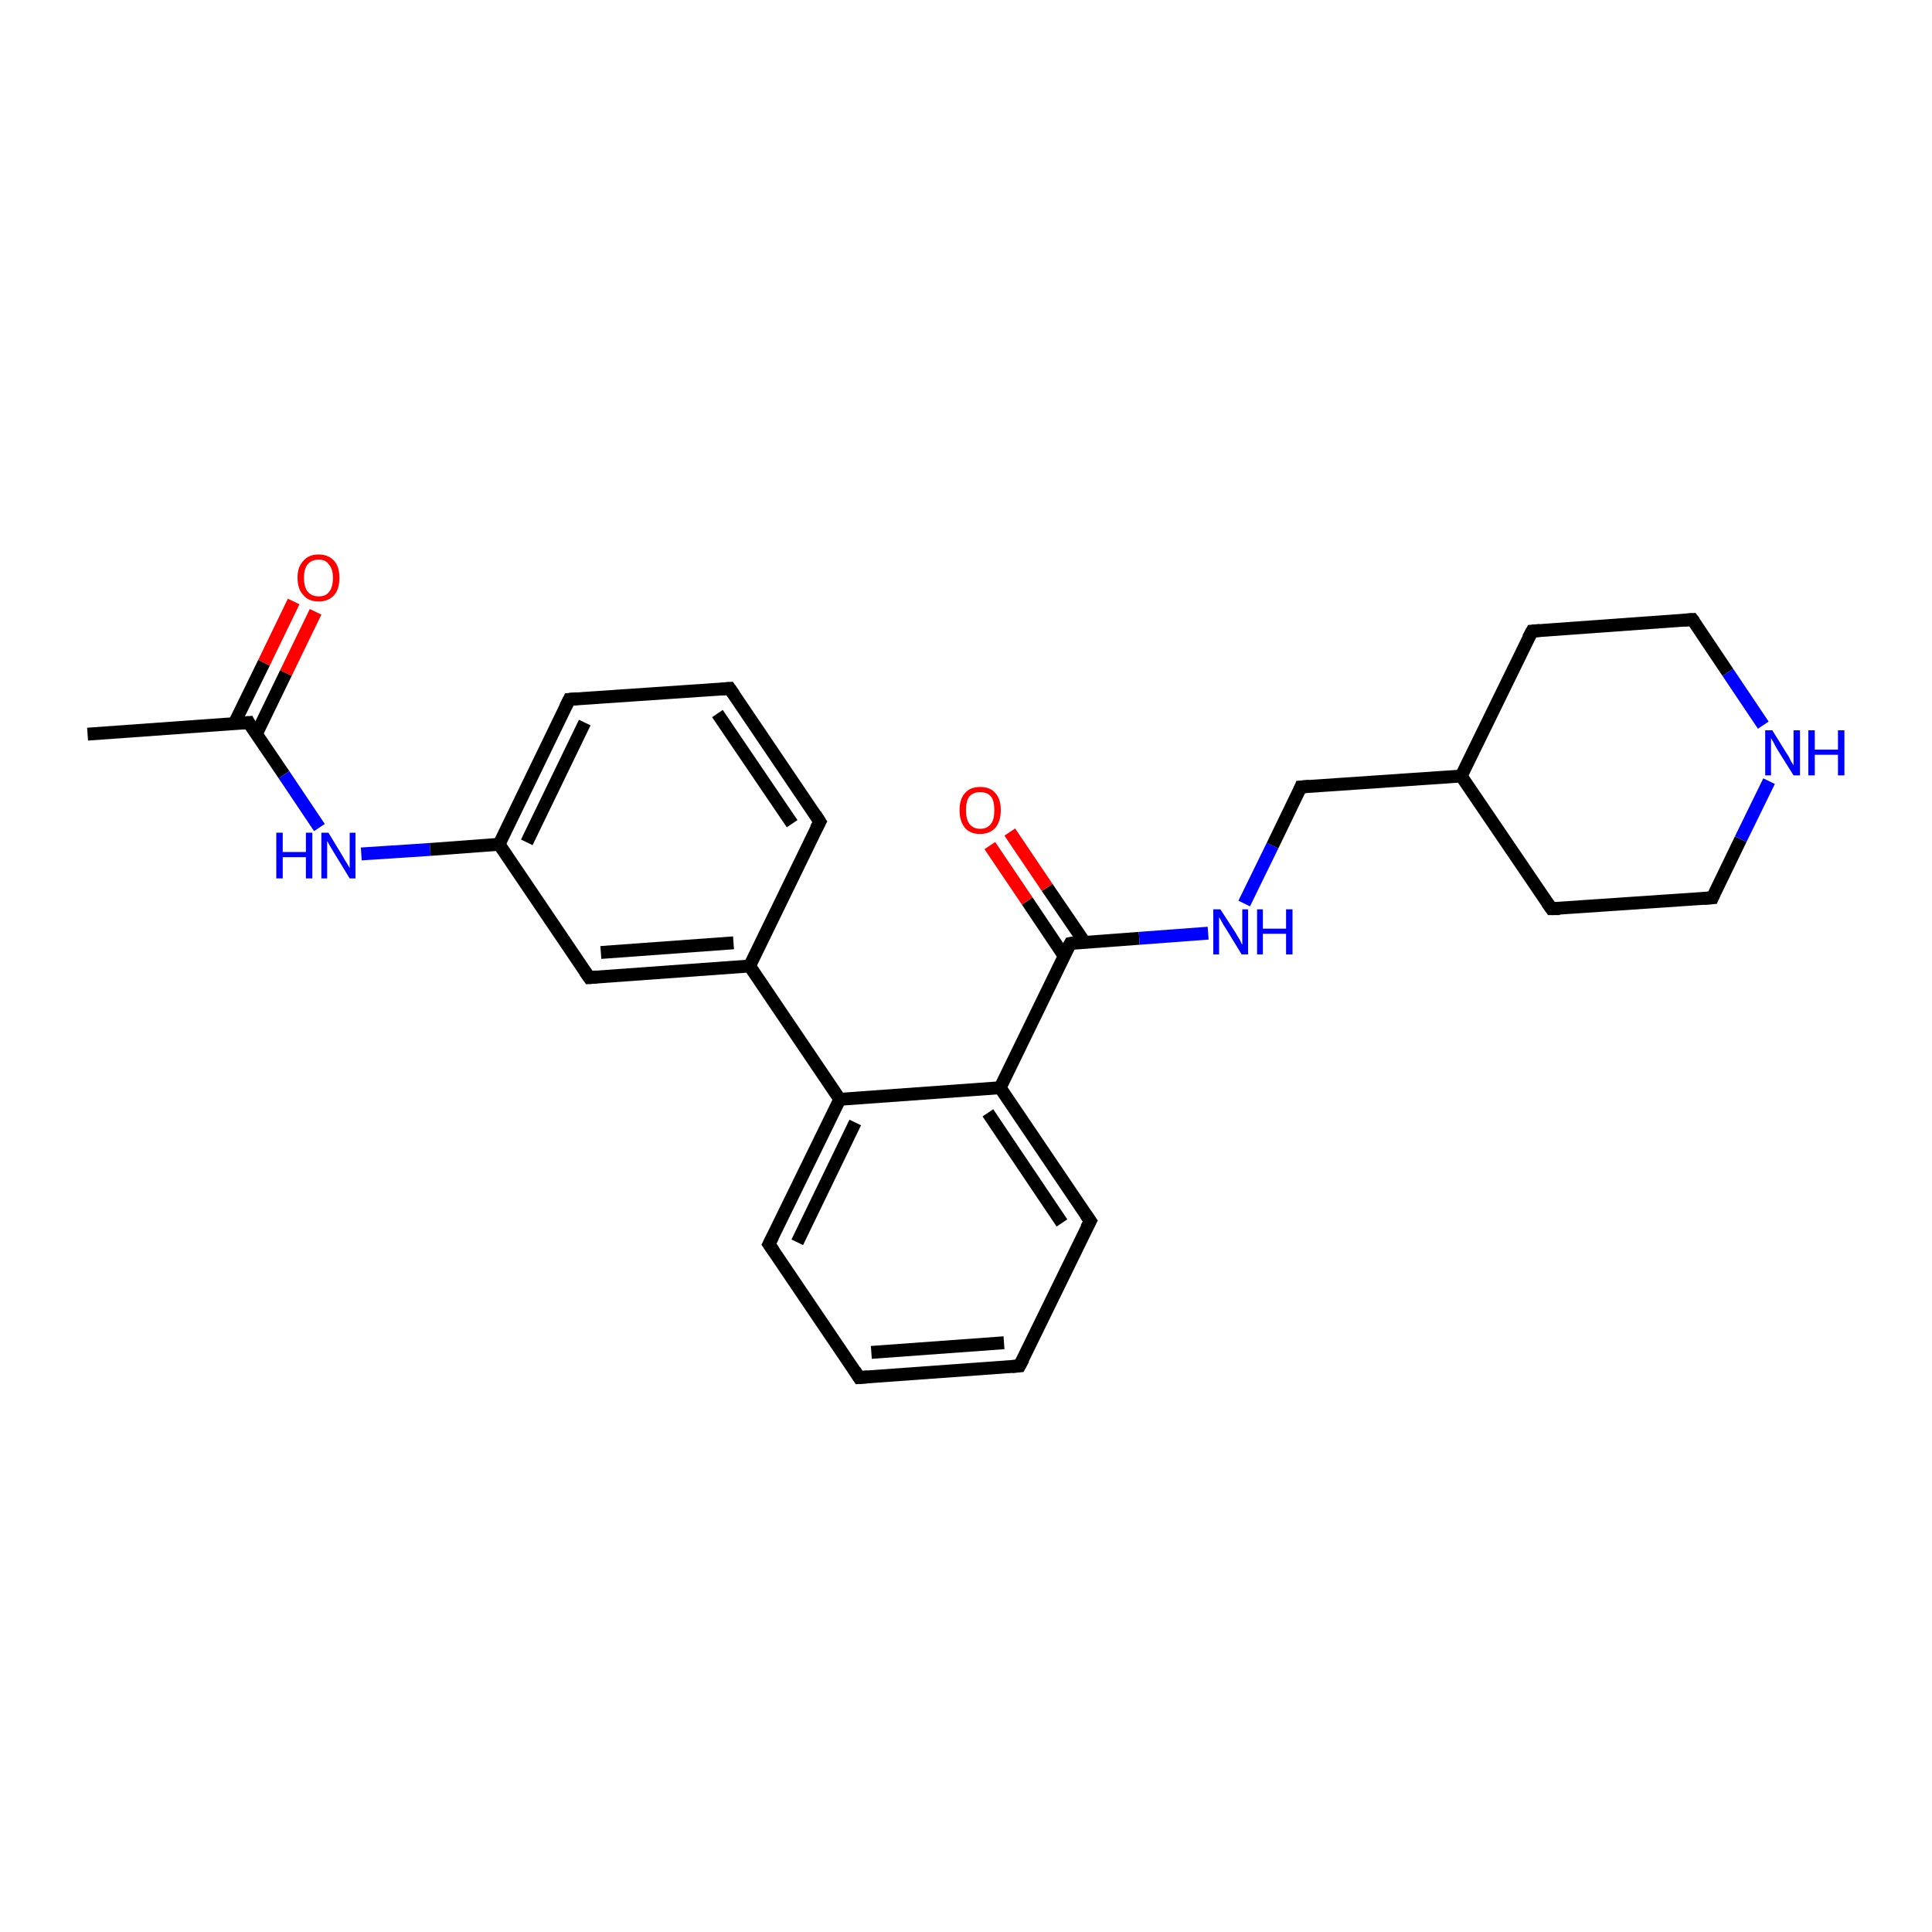 <?xml version='1.0' encoding='iso-8859-1'?>
<svg version='1.1' baseProfile='full'
              xmlns='http://www.w3.org/2000/svg'
                      xmlns:rdkit='http://www.rdkit.org/xml'
                      xmlns:xlink='http://www.w3.org/1999/xlink'
                  xml:space='preserve'
width='300px' height='300px' viewBox='0 0 300 300'>
<!-- END OF HEADER -->
<rect style='opacity:1.0;fill:#FFFFFF;stroke:none' width='300.0' height='300.0' x='0.0' y='0.0'> </rect>
<path class='bond-0 atom-0 atom-1' d='M 13.6,114.0 L 38.6,112.2' style='fill:none;fill-rule:evenodd;stroke:#000000;stroke-width:2.0px;stroke-linecap:butt;stroke-linejoin:miter;stroke-opacity:1' />
<path class='bond-1 atom-1 atom-2' d='M 39.8,114.0 L 44.4,104.5' style='fill:none;fill-rule:evenodd;stroke:#000000;stroke-width:2.0px;stroke-linecap:butt;stroke-linejoin:miter;stroke-opacity:1' />
<path class='bond-1 atom-1 atom-2' d='M 44.4,104.5 L 49.0,95.0' style='fill:none;fill-rule:evenodd;stroke:#FF0000;stroke-width:2.0px;stroke-linecap:butt;stroke-linejoin:miter;stroke-opacity:1' />
<path class='bond-1 atom-1 atom-2' d='M 36.4,112.3 L 41.0,102.9' style='fill:none;fill-rule:evenodd;stroke:#000000;stroke-width:2.0px;stroke-linecap:butt;stroke-linejoin:miter;stroke-opacity:1' />
<path class='bond-1 atom-1 atom-2' d='M 41.0,102.9 L 45.6,93.4' style='fill:none;fill-rule:evenodd;stroke:#FF0000;stroke-width:2.0px;stroke-linecap:butt;stroke-linejoin:miter;stroke-opacity:1' />
<path class='bond-2 atom-1 atom-3' d='M 38.6,112.2 L 44.1,120.3' style='fill:none;fill-rule:evenodd;stroke:#000000;stroke-width:2.0px;stroke-linecap:butt;stroke-linejoin:miter;stroke-opacity:1' />
<path class='bond-2 atom-1 atom-3' d='M 44.1,120.3 L 49.6,128.5' style='fill:none;fill-rule:evenodd;stroke:#0000FF;stroke-width:2.0px;stroke-linecap:butt;stroke-linejoin:miter;stroke-opacity:1' />
<path class='bond-3 atom-3 atom-4' d='M 56.1,132.6 L 66.8,131.9' style='fill:none;fill-rule:evenodd;stroke:#0000FF;stroke-width:2.0px;stroke-linecap:butt;stroke-linejoin:miter;stroke-opacity:1' />
<path class='bond-3 atom-3 atom-4' d='M 66.8,131.9 L 77.5,131.1' style='fill:none;fill-rule:evenodd;stroke:#000000;stroke-width:2.0px;stroke-linecap:butt;stroke-linejoin:miter;stroke-opacity:1' />
<path class='bond-4 atom-4 atom-5' d='M 77.5,131.1 L 88.4,108.6' style='fill:none;fill-rule:evenodd;stroke:#000000;stroke-width:2.0px;stroke-linecap:butt;stroke-linejoin:miter;stroke-opacity:1' />
<path class='bond-4 atom-4 atom-5' d='M 81.8,130.8 L 90.8,112.2' style='fill:none;fill-rule:evenodd;stroke:#000000;stroke-width:2.0px;stroke-linecap:butt;stroke-linejoin:miter;stroke-opacity:1' />
<path class='bond-5 atom-5 atom-6' d='M 88.4,108.6 L 113.3,106.9' style='fill:none;fill-rule:evenodd;stroke:#000000;stroke-width:2.0px;stroke-linecap:butt;stroke-linejoin:miter;stroke-opacity:1' />
<path class='bond-6 atom-6 atom-7' d='M 113.3,106.9 L 127.3,127.6' style='fill:none;fill-rule:evenodd;stroke:#000000;stroke-width:2.0px;stroke-linecap:butt;stroke-linejoin:miter;stroke-opacity:1' />
<path class='bond-6 atom-6 atom-7' d='M 111.4,110.8 L 123.0,127.9' style='fill:none;fill-rule:evenodd;stroke:#000000;stroke-width:2.0px;stroke-linecap:butt;stroke-linejoin:miter;stroke-opacity:1' />
<path class='bond-7 atom-7 atom-8' d='M 127.3,127.6 L 116.4,150.0' style='fill:none;fill-rule:evenodd;stroke:#000000;stroke-width:2.0px;stroke-linecap:butt;stroke-linejoin:miter;stroke-opacity:1' />
<path class='bond-8 atom-8 atom-9' d='M 116.4,150.0 L 91.5,151.8' style='fill:none;fill-rule:evenodd;stroke:#000000;stroke-width:2.0px;stroke-linecap:butt;stroke-linejoin:miter;stroke-opacity:1' />
<path class='bond-8 atom-8 atom-9' d='M 113.9,146.4 L 93.3,147.9' style='fill:none;fill-rule:evenodd;stroke:#000000;stroke-width:2.0px;stroke-linecap:butt;stroke-linejoin:miter;stroke-opacity:1' />
<path class='bond-9 atom-8 atom-10' d='M 116.4,150.0 L 130.4,170.7' style='fill:none;fill-rule:evenodd;stroke:#000000;stroke-width:2.0px;stroke-linecap:butt;stroke-linejoin:miter;stroke-opacity:1' />
<path class='bond-10 atom-10 atom-11' d='M 130.4,170.7 L 119.4,193.2' style='fill:none;fill-rule:evenodd;stroke:#000000;stroke-width:2.0px;stroke-linecap:butt;stroke-linejoin:miter;stroke-opacity:1' />
<path class='bond-10 atom-10 atom-11' d='M 132.8,174.3 L 123.8,192.9' style='fill:none;fill-rule:evenodd;stroke:#000000;stroke-width:2.0px;stroke-linecap:butt;stroke-linejoin:miter;stroke-opacity:1' />
<path class='bond-11 atom-11 atom-12' d='M 119.4,193.2 L 133.4,213.9' style='fill:none;fill-rule:evenodd;stroke:#000000;stroke-width:2.0px;stroke-linecap:butt;stroke-linejoin:miter;stroke-opacity:1' />
<path class='bond-12 atom-12 atom-13' d='M 133.4,213.9 L 158.3,212.1' style='fill:none;fill-rule:evenodd;stroke:#000000;stroke-width:2.0px;stroke-linecap:butt;stroke-linejoin:miter;stroke-opacity:1' />
<path class='bond-12 atom-12 atom-13' d='M 135.3,210.0 L 155.9,208.5' style='fill:none;fill-rule:evenodd;stroke:#000000;stroke-width:2.0px;stroke-linecap:butt;stroke-linejoin:miter;stroke-opacity:1' />
<path class='bond-13 atom-13 atom-14' d='M 158.3,212.1 L 169.3,189.6' style='fill:none;fill-rule:evenodd;stroke:#000000;stroke-width:2.0px;stroke-linecap:butt;stroke-linejoin:miter;stroke-opacity:1' />
<path class='bond-14 atom-14 atom-15' d='M 169.3,189.6 L 155.3,168.9' style='fill:none;fill-rule:evenodd;stroke:#000000;stroke-width:2.0px;stroke-linecap:butt;stroke-linejoin:miter;stroke-opacity:1' />
<path class='bond-14 atom-14 atom-15' d='M 164.9,189.9 L 153.4,172.8' style='fill:none;fill-rule:evenodd;stroke:#000000;stroke-width:2.0px;stroke-linecap:butt;stroke-linejoin:miter;stroke-opacity:1' />
<path class='bond-15 atom-15 atom-16' d='M 155.3,168.9 L 166.2,146.5' style='fill:none;fill-rule:evenodd;stroke:#000000;stroke-width:2.0px;stroke-linecap:butt;stroke-linejoin:miter;stroke-opacity:1' />
<path class='bond-16 atom-16 atom-17' d='M 168.4,146.3 L 162.6,137.8' style='fill:none;fill-rule:evenodd;stroke:#000000;stroke-width:2.0px;stroke-linecap:butt;stroke-linejoin:miter;stroke-opacity:1' />
<path class='bond-16 atom-16 atom-17' d='M 162.6,137.8 L 156.8,129.2' style='fill:none;fill-rule:evenodd;stroke:#FF0000;stroke-width:2.0px;stroke-linecap:butt;stroke-linejoin:miter;stroke-opacity:1' />
<path class='bond-16 atom-16 atom-17' d='M 165.2,148.4 L 159.5,139.9' style='fill:none;fill-rule:evenodd;stroke:#000000;stroke-width:2.0px;stroke-linecap:butt;stroke-linejoin:miter;stroke-opacity:1' />
<path class='bond-16 atom-16 atom-17' d='M 159.5,139.9 L 153.7,131.3' style='fill:none;fill-rule:evenodd;stroke:#FF0000;stroke-width:2.0px;stroke-linecap:butt;stroke-linejoin:miter;stroke-opacity:1' />
<path class='bond-17 atom-16 atom-18' d='M 166.2,146.5 L 176.9,145.7' style='fill:none;fill-rule:evenodd;stroke:#000000;stroke-width:2.0px;stroke-linecap:butt;stroke-linejoin:miter;stroke-opacity:1' />
<path class='bond-17 atom-16 atom-18' d='M 176.9,145.7 L 187.6,144.9' style='fill:none;fill-rule:evenodd;stroke:#0000FF;stroke-width:2.0px;stroke-linecap:butt;stroke-linejoin:miter;stroke-opacity:1' />
<path class='bond-18 atom-18 atom-19' d='M 193.2,140.3 L 197.6,131.3' style='fill:none;fill-rule:evenodd;stroke:#0000FF;stroke-width:2.0px;stroke-linecap:butt;stroke-linejoin:miter;stroke-opacity:1' />
<path class='bond-18 atom-18 atom-19' d='M 197.6,131.3 L 202.0,122.2' style='fill:none;fill-rule:evenodd;stroke:#000000;stroke-width:2.0px;stroke-linecap:butt;stroke-linejoin:miter;stroke-opacity:1' />
<path class='bond-19 atom-19 atom-20' d='M 202.0,122.2 L 226.9,120.5' style='fill:none;fill-rule:evenodd;stroke:#000000;stroke-width:2.0px;stroke-linecap:butt;stroke-linejoin:miter;stroke-opacity:1' />
<path class='bond-20 atom-20 atom-21' d='M 226.9,120.5 L 240.9,141.1' style='fill:none;fill-rule:evenodd;stroke:#000000;stroke-width:2.0px;stroke-linecap:butt;stroke-linejoin:miter;stroke-opacity:1' />
<path class='bond-21 atom-21 atom-22' d='M 240.9,141.1 L 265.9,139.4' style='fill:none;fill-rule:evenodd;stroke:#000000;stroke-width:2.0px;stroke-linecap:butt;stroke-linejoin:miter;stroke-opacity:1' />
<path class='bond-22 atom-22 atom-23' d='M 265.9,139.4 L 270.3,130.3' style='fill:none;fill-rule:evenodd;stroke:#000000;stroke-width:2.0px;stroke-linecap:butt;stroke-linejoin:miter;stroke-opacity:1' />
<path class='bond-22 atom-22 atom-23' d='M 270.3,130.3 L 274.7,121.3' style='fill:none;fill-rule:evenodd;stroke:#0000FF;stroke-width:2.0px;stroke-linecap:butt;stroke-linejoin:miter;stroke-opacity:1' />
<path class='bond-23 atom-23 atom-24' d='M 273.8,112.6 L 268.3,104.4' style='fill:none;fill-rule:evenodd;stroke:#0000FF;stroke-width:2.0px;stroke-linecap:butt;stroke-linejoin:miter;stroke-opacity:1' />
<path class='bond-23 atom-23 atom-24' d='M 268.3,104.4 L 262.8,96.2' style='fill:none;fill-rule:evenodd;stroke:#000000;stroke-width:2.0px;stroke-linecap:butt;stroke-linejoin:miter;stroke-opacity:1' />
<path class='bond-24 atom-24 atom-25' d='M 262.8,96.2 L 237.9,98.0' style='fill:none;fill-rule:evenodd;stroke:#000000;stroke-width:2.0px;stroke-linecap:butt;stroke-linejoin:miter;stroke-opacity:1' />
<path class='bond-25 atom-9 atom-4' d='M 91.5,151.8 L 77.5,131.1' style='fill:none;fill-rule:evenodd;stroke:#000000;stroke-width:2.0px;stroke-linecap:butt;stroke-linejoin:miter;stroke-opacity:1' />
<path class='bond-26 atom-15 atom-10' d='M 155.3,168.9 L 130.4,170.7' style='fill:none;fill-rule:evenodd;stroke:#000000;stroke-width:2.0px;stroke-linecap:butt;stroke-linejoin:miter;stroke-opacity:1' />
<path class='bond-27 atom-25 atom-20' d='M 237.9,98.0 L 226.9,120.5' style='fill:none;fill-rule:evenodd;stroke:#000000;stroke-width:2.0px;stroke-linecap:butt;stroke-linejoin:miter;stroke-opacity:1' />
<path d='M 37.3,112.3 L 38.6,112.2 L 38.8,112.6' style='fill:none;stroke:#000000;stroke-width:2.0px;stroke-linecap:butt;stroke-linejoin:miter;stroke-opacity:1;' />
<path d='M 87.8,109.8 L 88.4,108.6 L 89.6,108.5' style='fill:none;stroke:#000000;stroke-width:2.0px;stroke-linecap:butt;stroke-linejoin:miter;stroke-opacity:1;' />
<path d='M 112.0,107.0 L 113.3,106.9 L 114.0,107.9' style='fill:none;stroke:#000000;stroke-width:2.0px;stroke-linecap:butt;stroke-linejoin:miter;stroke-opacity:1;' />
<path d='M 126.6,126.5 L 127.3,127.6 L 126.7,128.7' style='fill:none;stroke:#000000;stroke-width:2.0px;stroke-linecap:butt;stroke-linejoin:miter;stroke-opacity:1;' />
<path d='M 92.7,151.7 L 91.5,151.8 L 90.8,150.8' style='fill:none;stroke:#000000;stroke-width:2.0px;stroke-linecap:butt;stroke-linejoin:miter;stroke-opacity:1;' />
<path d='M 120.0,192.0 L 119.4,193.2 L 120.1,194.2' style='fill:none;stroke:#000000;stroke-width:2.0px;stroke-linecap:butt;stroke-linejoin:miter;stroke-opacity:1;' />
<path d='M 132.7,212.8 L 133.4,213.9 L 134.7,213.8' style='fill:none;stroke:#000000;stroke-width:2.0px;stroke-linecap:butt;stroke-linejoin:miter;stroke-opacity:1;' />
<path d='M 157.1,212.2 L 158.3,212.1 L 158.9,211.0' style='fill:none;stroke:#000000;stroke-width:2.0px;stroke-linecap:butt;stroke-linejoin:miter;stroke-opacity:1;' />
<path d='M 168.7,190.7 L 169.3,189.6 L 168.6,188.6' style='fill:none;stroke:#000000;stroke-width:2.0px;stroke-linecap:butt;stroke-linejoin:miter;stroke-opacity:1;' />
<path d='M 165.6,147.6 L 166.2,146.5 L 166.7,146.4' style='fill:none;stroke:#000000;stroke-width:2.0px;stroke-linecap:butt;stroke-linejoin:miter;stroke-opacity:1;' />
<path d='M 201.8,122.7 L 202.0,122.2 L 203.3,122.1' style='fill:none;stroke:#000000;stroke-width:2.0px;stroke-linecap:butt;stroke-linejoin:miter;stroke-opacity:1;' />
<path d='M 240.2,140.1 L 240.9,141.1 L 242.2,141.1' style='fill:none;stroke:#000000;stroke-width:2.0px;stroke-linecap:butt;stroke-linejoin:miter;stroke-opacity:1;' />
<path d='M 264.6,139.5 L 265.9,139.4 L 266.1,138.9' style='fill:none;stroke:#000000;stroke-width:2.0px;stroke-linecap:butt;stroke-linejoin:miter;stroke-opacity:1;' />
<path d='M 263.1,96.6 L 262.8,96.2 L 261.5,96.3' style='fill:none;stroke:#000000;stroke-width:2.0px;stroke-linecap:butt;stroke-linejoin:miter;stroke-opacity:1;' />
<path d='M 239.1,97.9 L 237.9,98.0 L 237.3,99.1' style='fill:none;stroke:#000000;stroke-width:2.0px;stroke-linecap:butt;stroke-linejoin:miter;stroke-opacity:1;' />
<path class='atom-2' d='M 46.2 89.7
Q 46.2 88.0, 47.1 87.1
Q 47.9 86.1, 49.5 86.1
Q 51.0 86.1, 51.9 87.1
Q 52.7 88.0, 52.7 89.7
Q 52.7 91.5, 51.9 92.4
Q 51.0 93.4, 49.5 93.4
Q 47.9 93.4, 47.1 92.4
Q 46.2 91.5, 46.2 89.7
M 49.5 92.6
Q 50.6 92.6, 51.1 91.9
Q 51.7 91.2, 51.7 89.7
Q 51.7 88.4, 51.1 87.7
Q 50.6 86.9, 49.5 86.9
Q 48.4 86.9, 47.8 87.6
Q 47.2 88.3, 47.2 89.7
Q 47.2 91.2, 47.8 91.9
Q 48.4 92.6, 49.5 92.6
' fill='#FF0000'/>
<path class='atom-3' d='M 42.9 129.3
L 43.9 129.3
L 43.9 132.3
L 47.5 132.3
L 47.5 129.3
L 48.5 129.3
L 48.5 136.4
L 47.5 136.4
L 47.5 133.1
L 43.9 133.1
L 43.9 136.4
L 42.9 136.4
L 42.9 129.3
' fill='#0000FF'/>
<path class='atom-3' d='M 51.0 129.3
L 53.3 133.1
Q 53.5 133.5, 53.9 134.1
Q 54.3 134.8, 54.3 134.8
L 54.3 129.3
L 55.2 129.3
L 55.2 136.4
L 54.3 136.4
L 51.8 132.3
Q 51.5 131.8, 51.2 131.3
Q 50.9 130.7, 50.8 130.6
L 50.8 136.4
L 49.9 136.4
L 49.9 129.3
L 51.0 129.3
' fill='#0000FF'/>
<path class='atom-17' d='M 149.0 125.8
Q 149.0 124.1, 149.8 123.2
Q 150.6 122.2, 152.2 122.2
Q 153.8 122.2, 154.6 123.2
Q 155.4 124.1, 155.4 125.8
Q 155.4 127.5, 154.6 128.5
Q 153.7 129.5, 152.2 129.5
Q 150.6 129.5, 149.8 128.5
Q 149.0 127.5, 149.0 125.8
M 152.2 128.7
Q 153.3 128.7, 153.9 127.9
Q 154.4 127.2, 154.4 125.8
Q 154.4 124.4, 153.9 123.7
Q 153.3 123.0, 152.2 123.0
Q 151.1 123.0, 150.5 123.7
Q 150.0 124.4, 150.0 125.8
Q 150.0 127.2, 150.5 127.9
Q 151.1 128.7, 152.2 128.7
' fill='#FF0000'/>
<path class='atom-18' d='M 189.5 141.2
L 191.9 144.9
Q 192.1 145.3, 192.5 145.9
Q 192.8 146.6, 192.9 146.7
L 192.9 141.2
L 193.8 141.2
L 193.8 148.2
L 192.8 148.2
L 190.3 144.1
Q 190.0 143.7, 189.7 143.1
Q 189.4 142.6, 189.3 142.4
L 189.3 148.2
L 188.4 148.2
L 188.4 141.2
L 189.5 141.2
' fill='#0000FF'/>
<path class='atom-18' d='M 195.2 141.2
L 196.1 141.2
L 196.1 144.2
L 199.7 144.2
L 199.7 141.2
L 200.7 141.2
L 200.7 148.2
L 199.7 148.2
L 199.7 145.0
L 196.1 145.0
L 196.1 148.2
L 195.2 148.2
L 195.2 141.2
' fill='#0000FF'/>
<path class='atom-23' d='M 275.2 113.4
L 277.5 117.1
Q 277.8 117.5, 278.1 118.2
Q 278.5 118.8, 278.5 118.9
L 278.5 113.4
L 279.5 113.4
L 279.5 120.4
L 278.5 120.4
L 276.0 116.4
Q 275.7 115.9, 275.4 115.3
Q 275.1 114.8, 275.0 114.6
L 275.0 120.4
L 274.1 120.4
L 274.1 113.4
L 275.2 113.4
' fill='#0000FF'/>
<path class='atom-23' d='M 280.8 113.4
L 281.8 113.4
L 281.8 116.4
L 285.4 116.4
L 285.4 113.4
L 286.4 113.4
L 286.4 120.4
L 285.4 120.4
L 285.4 117.2
L 281.8 117.2
L 281.8 120.4
L 280.8 120.4
L 280.8 113.4
' fill='#0000FF'/>
</svg>
